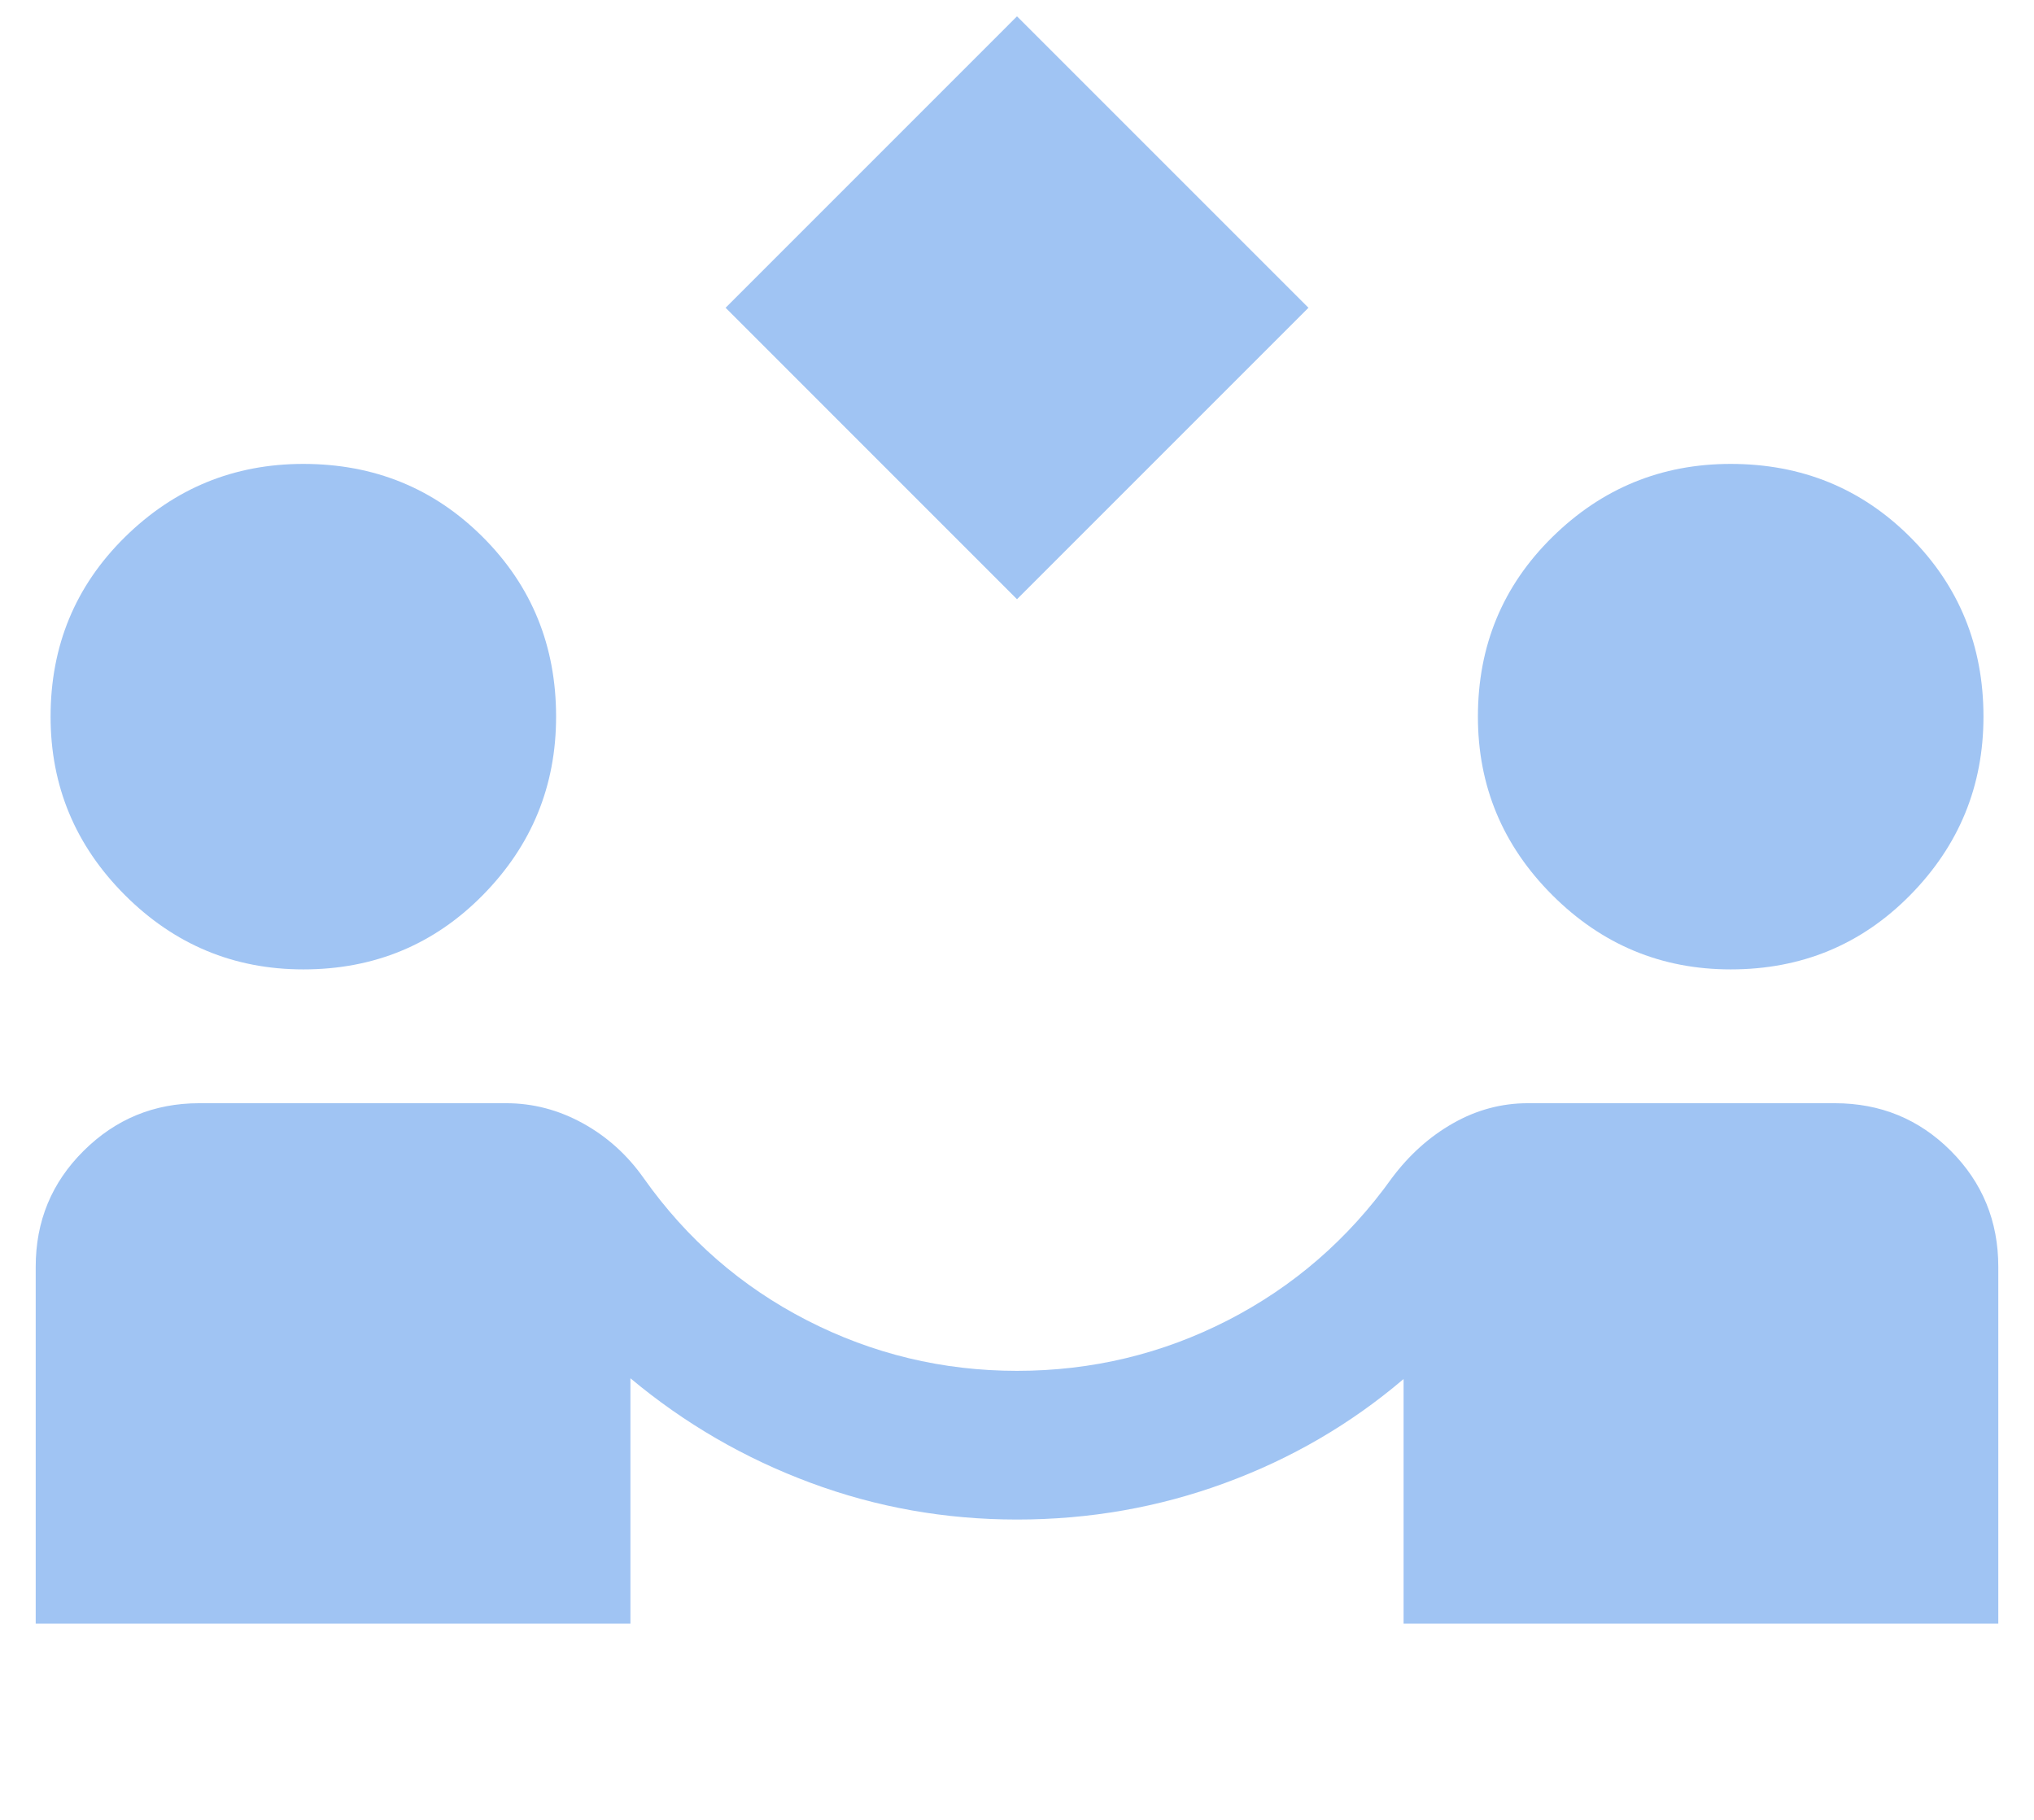 <svg width="38" height="34" viewBox="0 0 38 34" fill="none" xmlns="http://www.w3.org/2000/svg">
<g id="icone">
<g id="partner_exchange">
<mask id="mask0_62_578" style="mask-type:alpha" maskUnits="userSpaceOnUse" x="-1" y="-3" width="40" height="40">
<rect id="Bounding box" x="-1" y="-3" width="40" height="40" fill="#D9D9D9"/>
</mask>
<g mask="url(#mask0_62_578)">
<path id="partner_exchange_2" d="M19 11.195L13.556 5.75L19 0.305L24.445 5.75L19 11.195ZM0.667 30.333V23.667C0.667 22.815 0.965 22.093 1.563 21.5C2.16 20.907 2.88 20.611 3.722 20.611H9.458C9.958 20.611 10.435 20.736 10.889 20.986C11.343 21.236 11.722 21.579 12.028 22.014C12.834 23.153 13.85 24.037 15.076 24.667C16.303 25.296 17.611 25.611 19 25.611C20.398 25.611 21.711 25.296 22.938 24.667C24.165 24.037 25.185 23.153 26 22.014C26.324 21.579 26.706 21.236 27.146 20.986C27.586 20.736 28.051 20.611 28.542 20.611H34.278C35.13 20.611 35.852 20.907 36.445 21.5C37.037 22.093 37.333 22.815 37.333 23.667V30.333H26.222V25.764C25.232 26.607 24.118 27.255 22.882 27.708C21.646 28.162 20.352 28.389 19 28.389C17.658 28.389 16.37 28.16 15.139 27.701C13.907 27.243 12.787 26.593 11.778 25.75V30.333H0.667ZM5.667 18.111C4.37 18.111 3.259 17.648 2.333 16.722C1.408 15.796 0.945 14.685 0.945 13.389C0.945 12.065 1.408 10.947 2.333 10.035C3.259 9.123 4.37 8.667 5.667 8.667C6.991 8.667 8.109 9.123 9.021 10.035C9.933 10.947 10.389 12.065 10.389 13.389C10.389 14.685 9.933 15.796 9.021 16.722C8.109 17.648 6.991 18.111 5.667 18.111ZM32.333 18.111C31.037 18.111 29.926 17.648 29 16.722C28.074 15.796 27.611 14.685 27.611 13.389C27.611 12.065 28.074 10.947 29 10.035C29.926 9.123 31.037 8.667 32.333 8.667C33.658 8.667 34.776 9.123 35.688 10.035C36.599 10.947 37.056 12.065 37.056 13.389C37.056 14.685 36.599 15.796 35.688 16.722C34.776 17.648 33.658 18.111 32.333 18.111Z" fill="#A0C4F3"/>
</g>
</g>
</g>
</svg>
